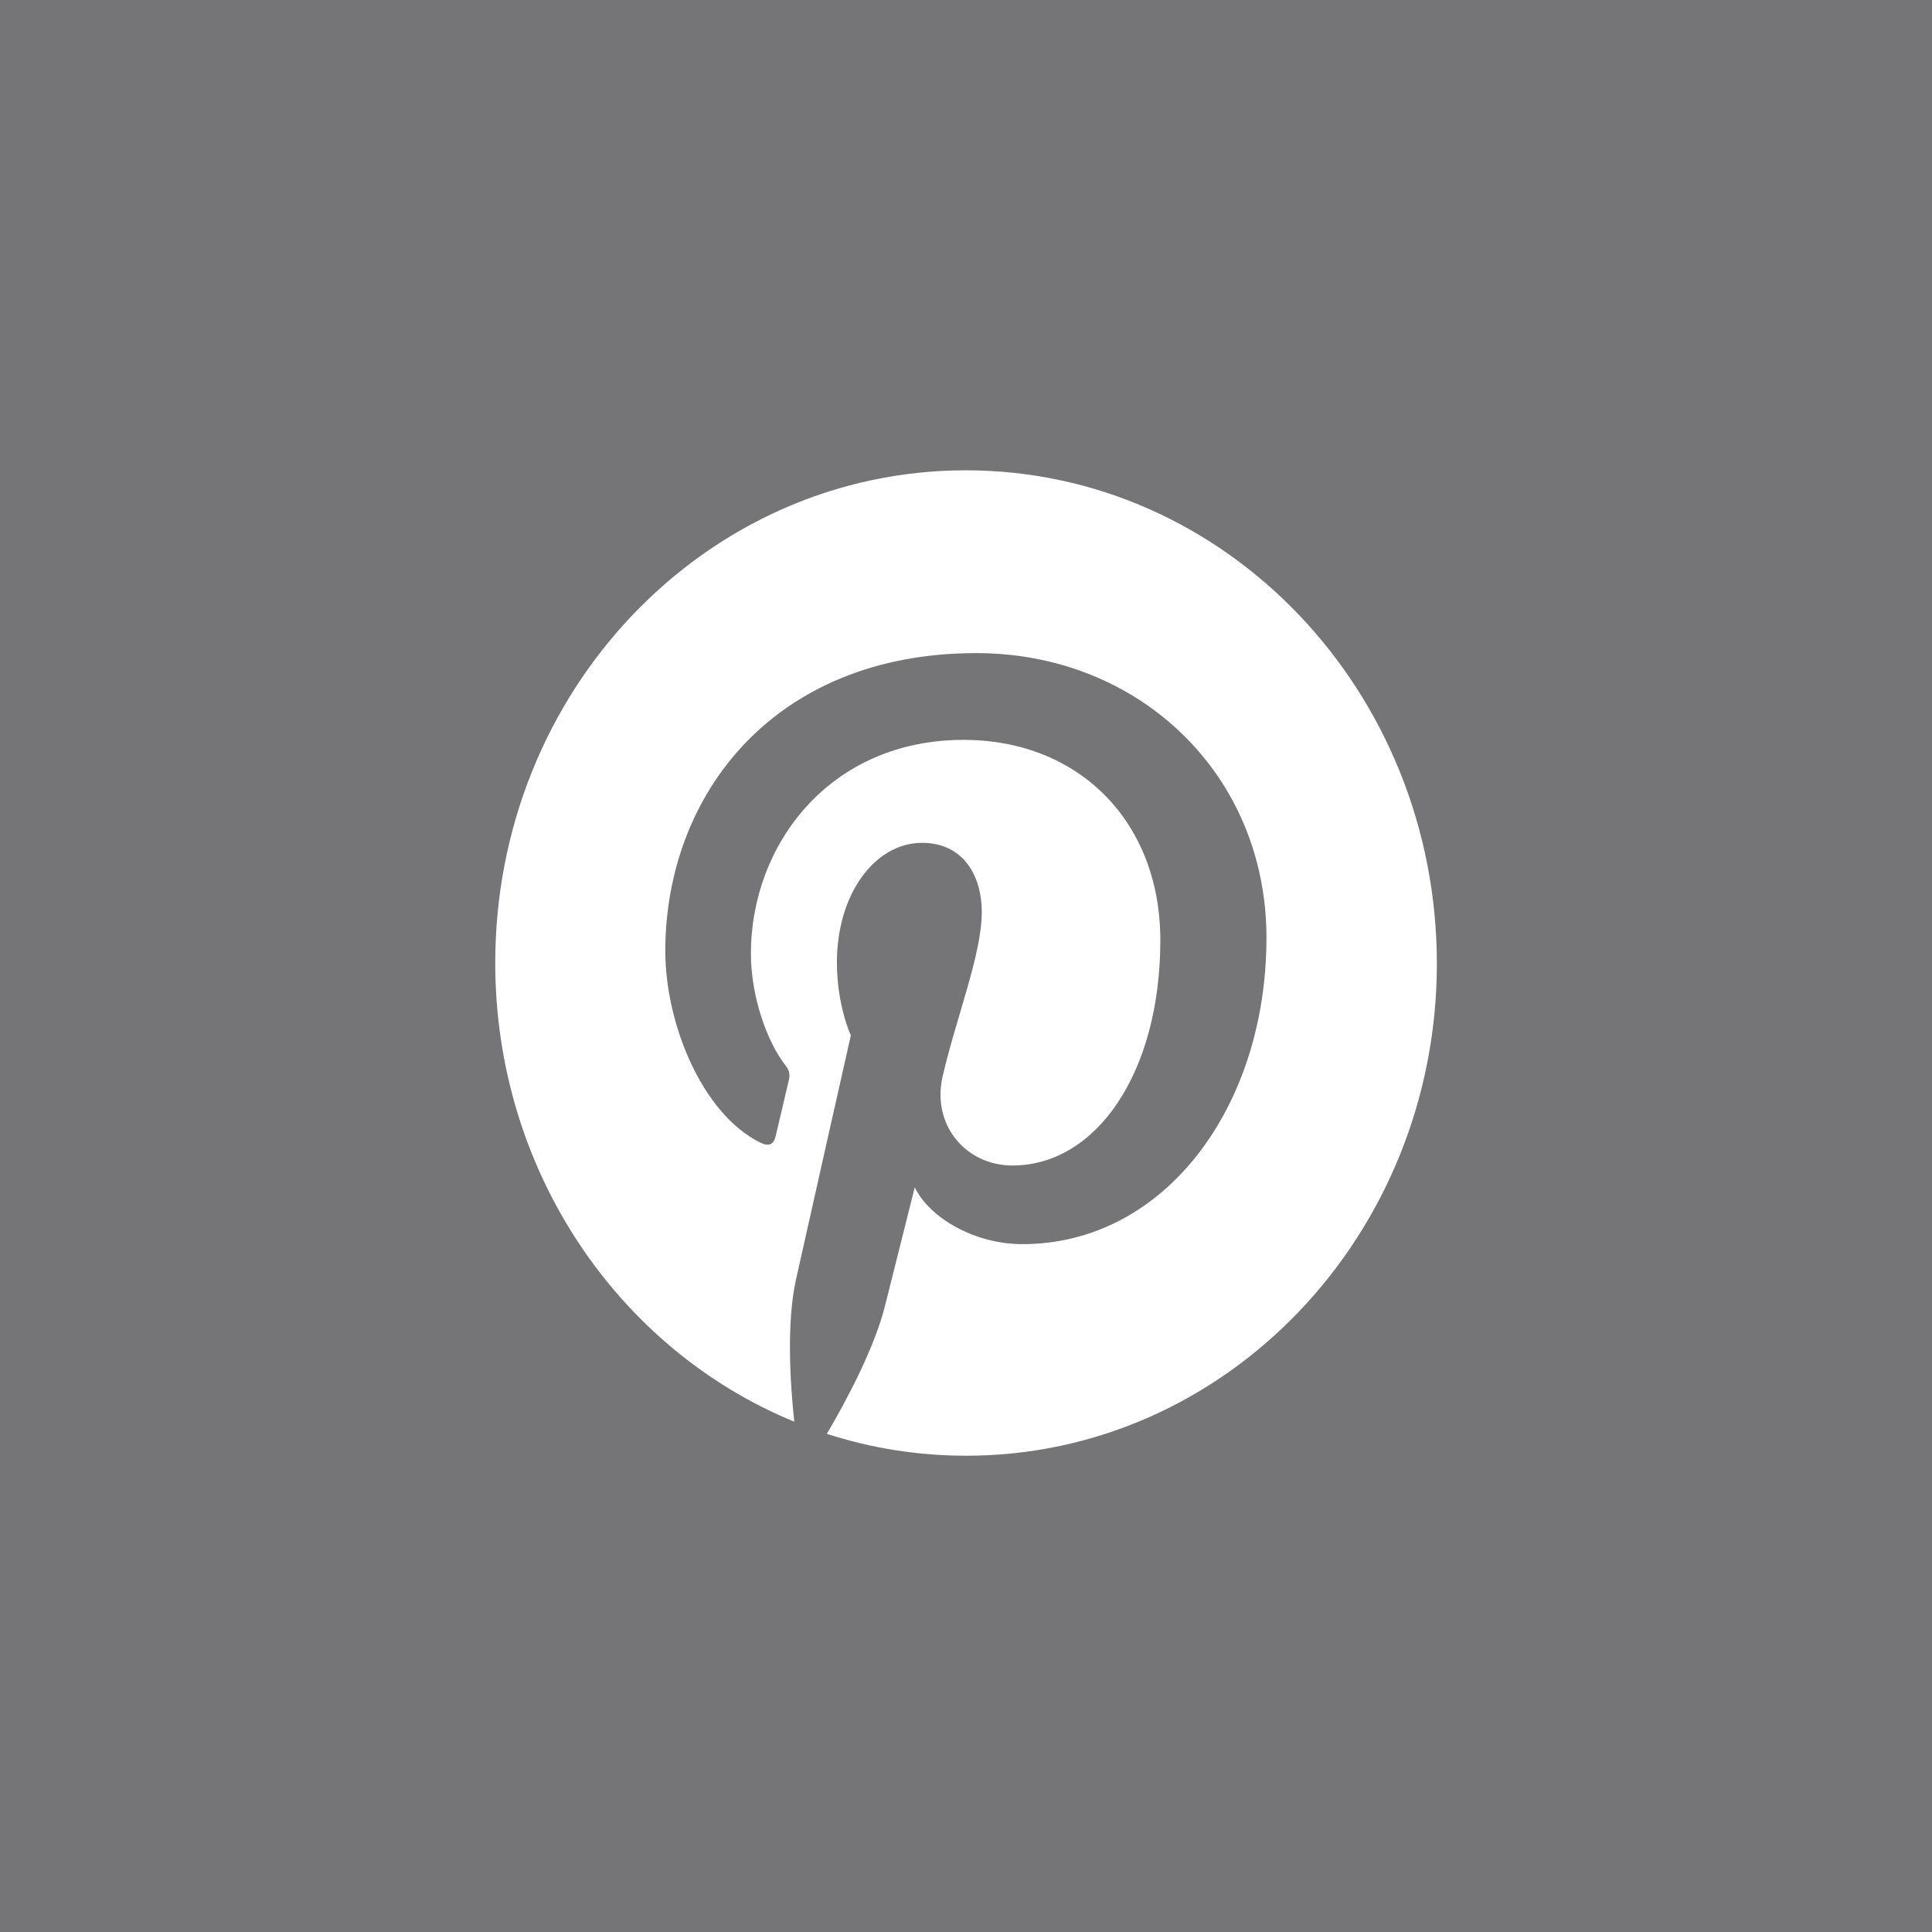 <svg width="178" height="178" viewBox="0 0 178 178" fill="none" xmlns="http://www.w3.org/2000/svg">
<rect x="0" y="0" width="178" height="178" fill="#808080" stroke="none"/>
<rect opacity="0.2" width="178" height="178" fill="#4F4F59"/>
<path d="M88.988 43.331C65.008 43.331 45.629 63.647 45.629 88.707C45.629 107.942 57.049 124.374 73.18 130.983C72.788 127.4 72.466 121.871 73.323 117.952C74.107 114.403 78.391 95.391 78.391 95.391C78.391 95.391 77.107 92.667 77.107 88.671C77.107 82.36 80.603 77.653 84.957 77.653C88.668 77.653 90.453 80.565 90.453 84.039C90.453 87.924 88.098 93.749 86.848 99.166C85.812 103.684 89.025 107.381 93.27 107.381C100.981 107.381 106.904 98.866 106.904 86.616C106.904 75.749 99.446 68.167 88.775 68.167C76.428 68.167 69.183 77.84 69.183 87.848C69.183 91.733 70.611 95.915 72.394 98.194C72.751 98.642 72.786 99.052 72.681 99.501C72.359 100.92 71.61 104.019 71.467 104.654C71.288 105.475 70.824 105.664 70.004 105.251C64.651 102.563 61.296 94.27 61.296 87.625C61.296 73.318 71.216 60.173 89.953 60.173C104.977 60.173 116.682 71.377 116.682 86.393C116.682 102.039 107.261 114.626 94.2 114.626C89.809 114.626 85.671 112.234 84.277 109.398L81.567 120.192C80.603 124.149 77.962 129.079 76.177 132.106C80.246 133.412 84.528 134.12 89.025 134.12C112.971 134.12 132.384 113.804 132.384 88.744C132.347 63.647 112.934 43.331 88.988 43.331Z" fill="white"/>
</svg>
